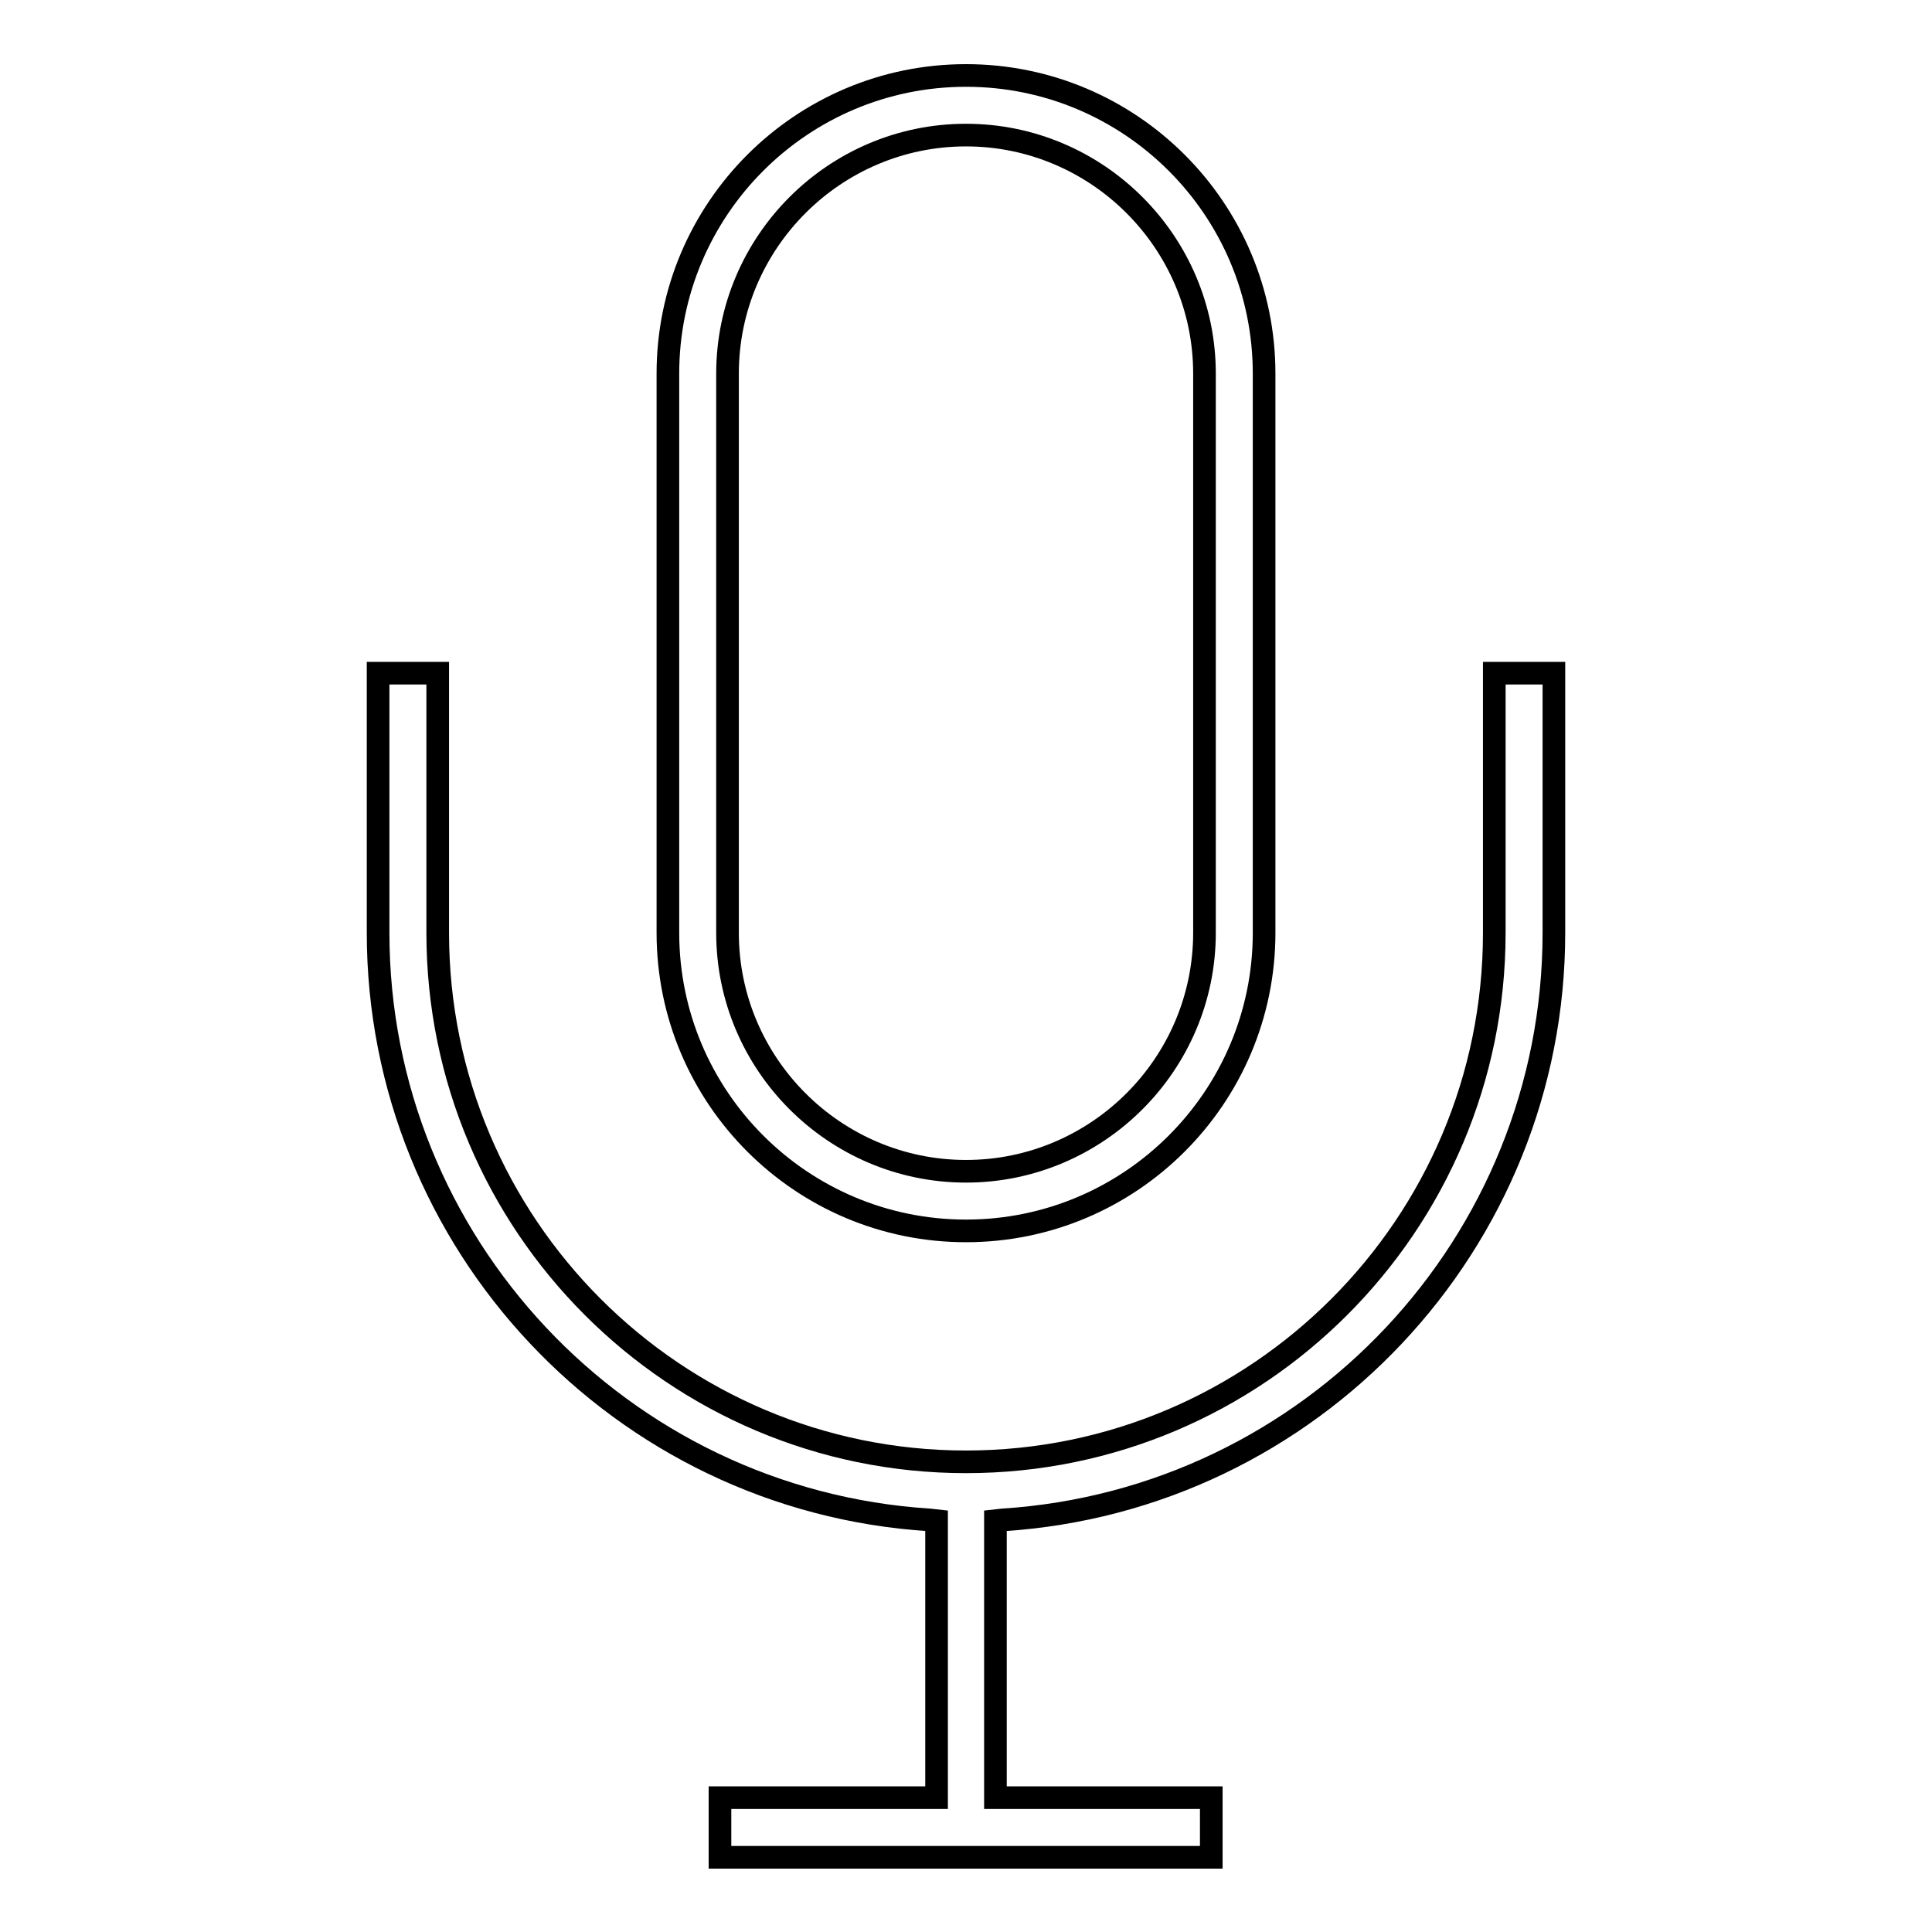 <?xml version="1.0" encoding="utf-8"?>
<!-- Svg Vector Icons : http://www.onlinewebfonts.com/icon -->
<!DOCTYPE svg PUBLIC "-//W3C//DTD SVG 1.1//EN" "http://www.w3.org/Graphics/SVG/1.1/DTD/svg11.dtd">
<svg version="1.1" xmlns="http://www.w3.org/2000/svg" xmlns:xlink="http://www.w3.org/1999/xlink" x="0px" y="0px" viewBox="0 0 256 256" enable-background="new 0 0 256 256" xml:space="preserve">
<g> <path stroke-width="3" fill-opacity="0" stroke="#000000"  d="M128,163.1c21.8,0,39.5-17.7,39.5-39.5V49.5c0-21.8-17.7-39.5-39.5-39.5S88.5,27.7,88.5,49.5v74.1 C88.5,145.4,106.2,163.1,128,163.1L128,163.1z M96.4,49.5c0-17.4,14.2-31.6,31.6-31.6s31.6,14.2,31.6,31.6v74.1 c0,17.4-14.2,31.6-31.6,31.6S96.4,141,96.4,123.6V49.5L96.4,49.5z M198,89.2v34.4c0,38.7-31.4,70.1-70,70.1 c-38.6,0-70-31.4-70-70.1V89.2h-7.9v34.4c0,41.1,32.1,75.2,73.1,77.8l0.9,0.1v36.7H95.4v7.9h65.1v-7.9h-28.6v-36.7l0.9-0.1 c41-2.6,73.1-36.7,73.1-77.8V89.2H198L198,89.2z"/></g>
</svg>